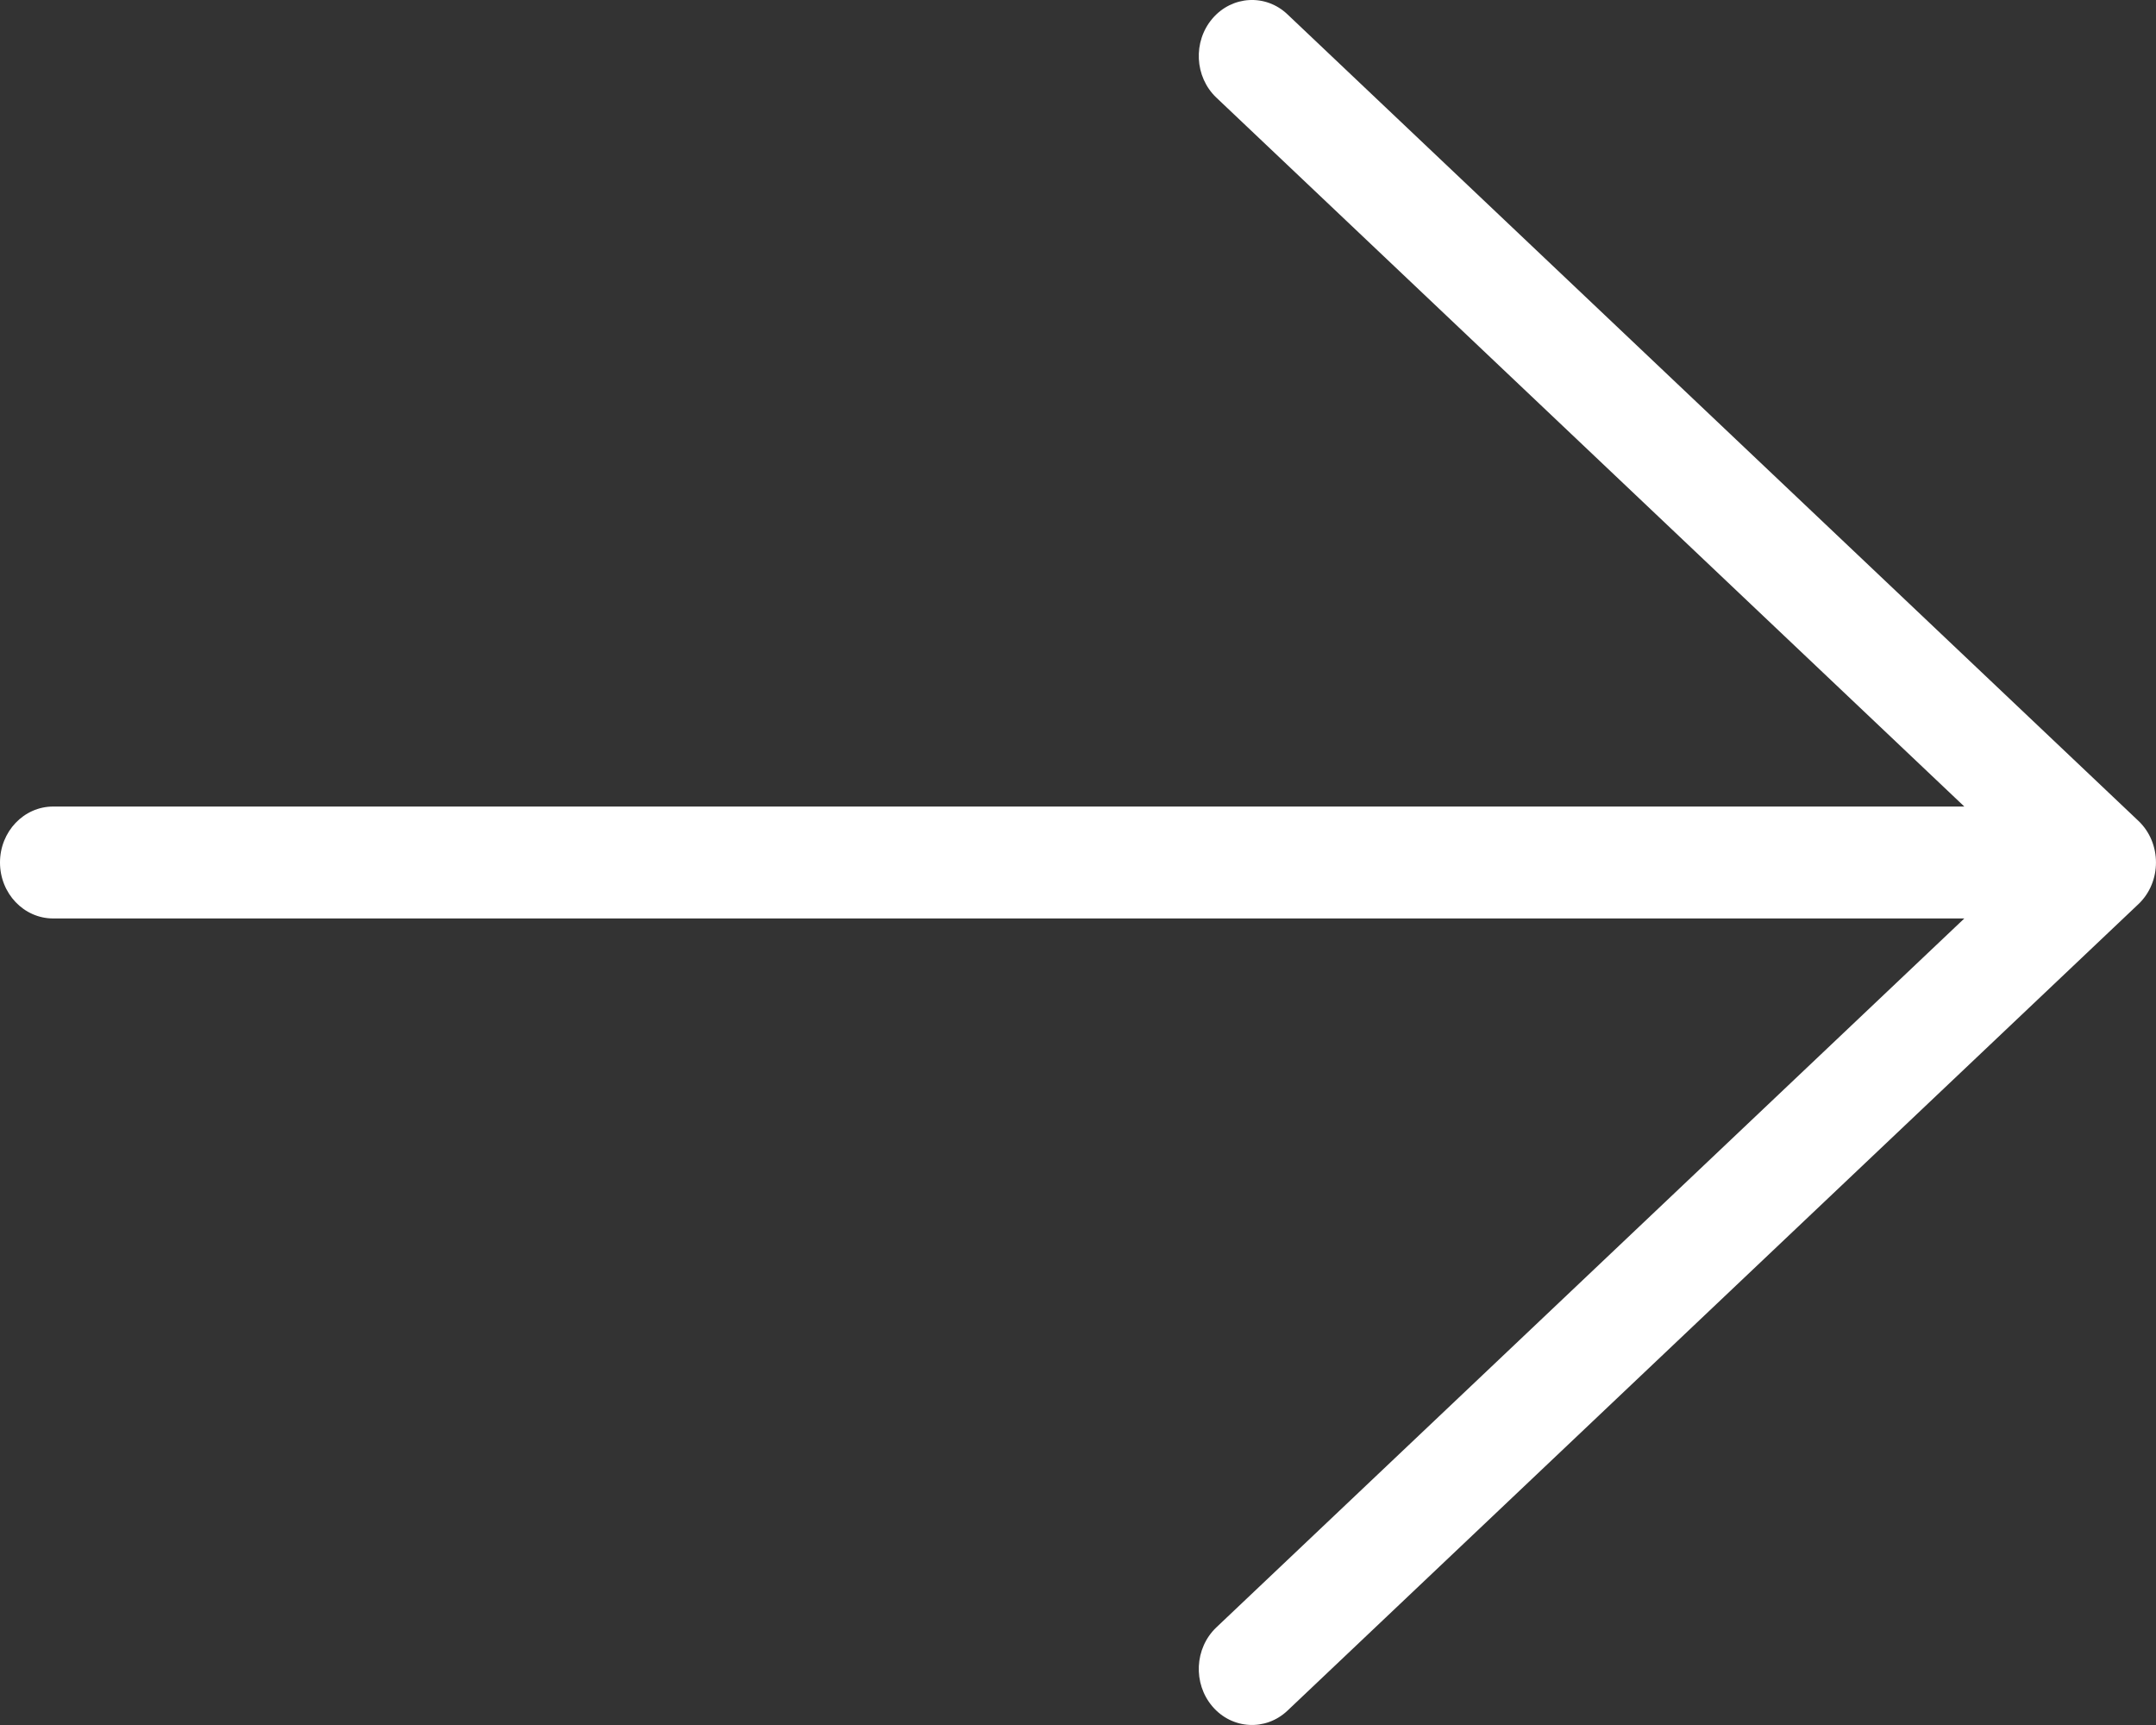 <svg width="20" height="16" viewBox="0 0 20 16" fill="none" xmlns="http://www.w3.org/2000/svg">
<rect x="0" y="0" width="20" height="16" fill="#333333" stroke="none"/>
<path d="M18.222 7.481L11.283 0.905C11.081 0.713 11.065 0.385 11.247 0.172C11.429 -0.041 11.741 -0.059 11.943 0.133L19.837 7.614C20.054 7.82 20.054 8.18 19.837 8.386L11.943 15.867C11.741 16.058 11.429 16.041 11.247 15.828C11.065 15.615 11.081 15.287 11.283 15.095L18.222 8.519H0.493C0.221 8.519 0 8.287 0 8C0 7.713 0.221 7.481 0.493 7.481H18.222Z" fill="white"/>
</svg>

